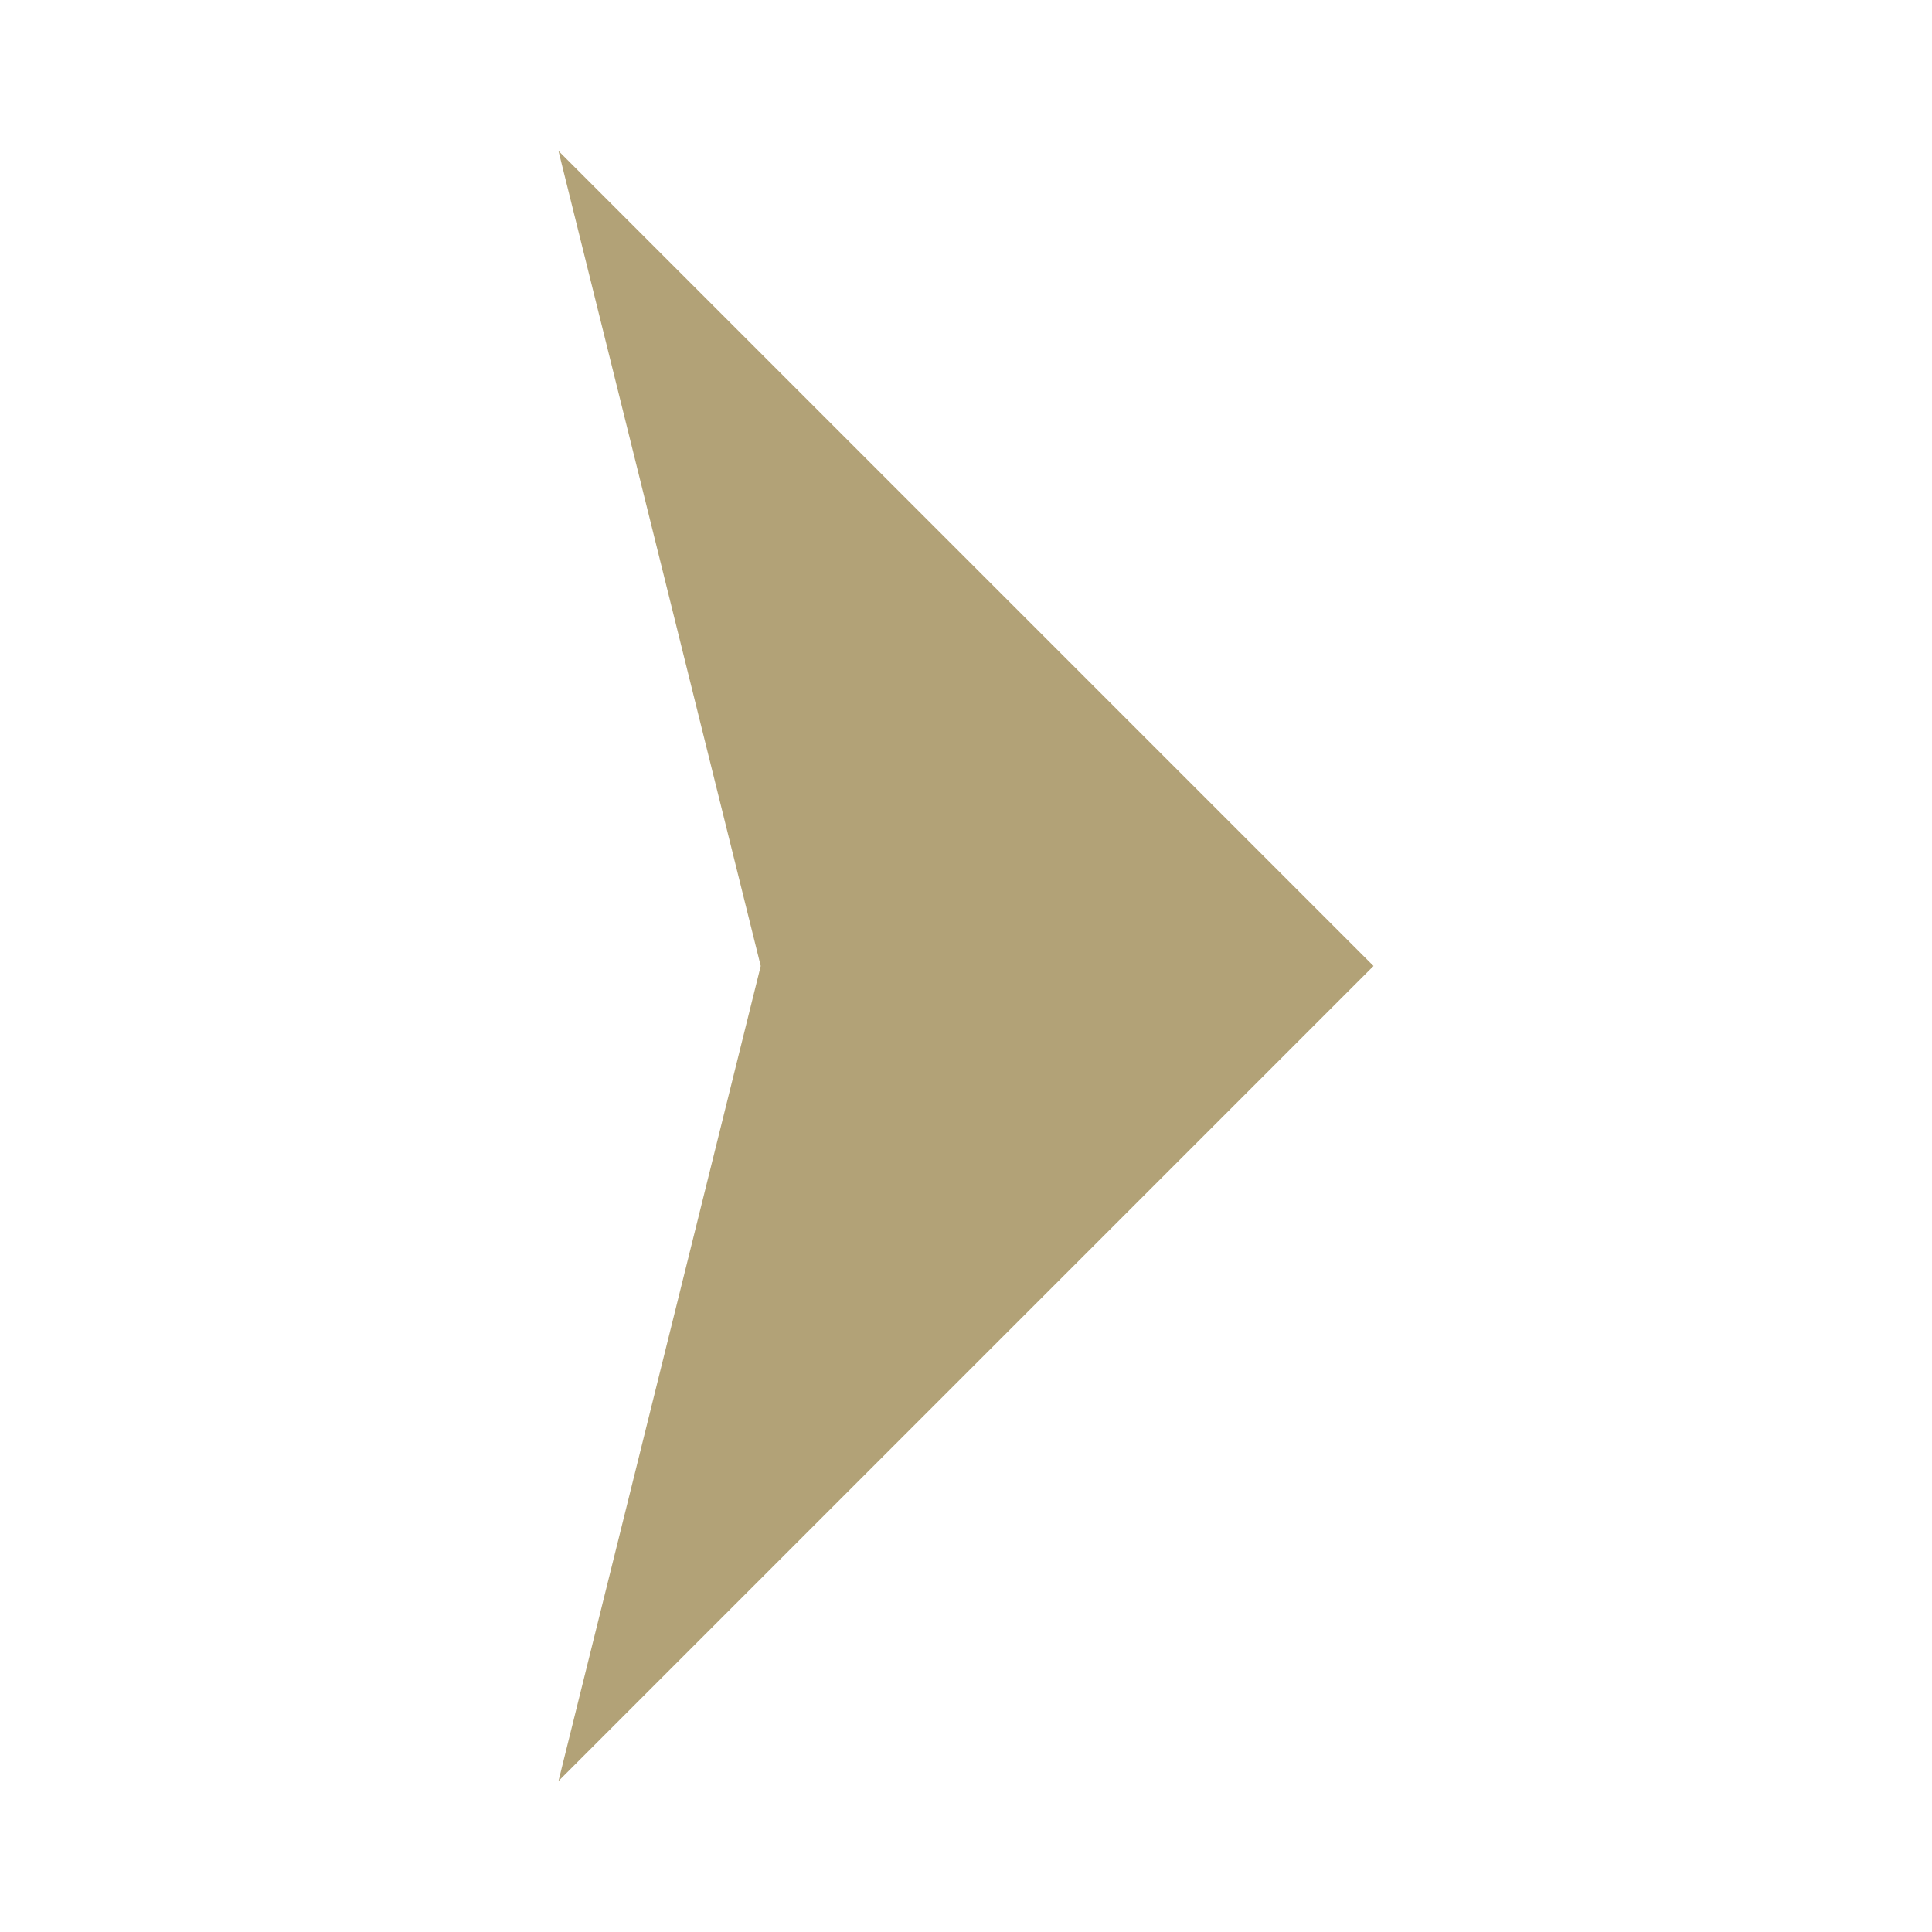 <?xml version="1.0" encoding="UTF-8"?> <svg xmlns="http://www.w3.org/2000/svg" width="64" height="64" viewBox="0 0 64 64" fill="none"> <path d="M45.5 32L18.5 59L25.2 32L18.5 5L45.5 32Z" fill="#B2A277"></path> </svg> 